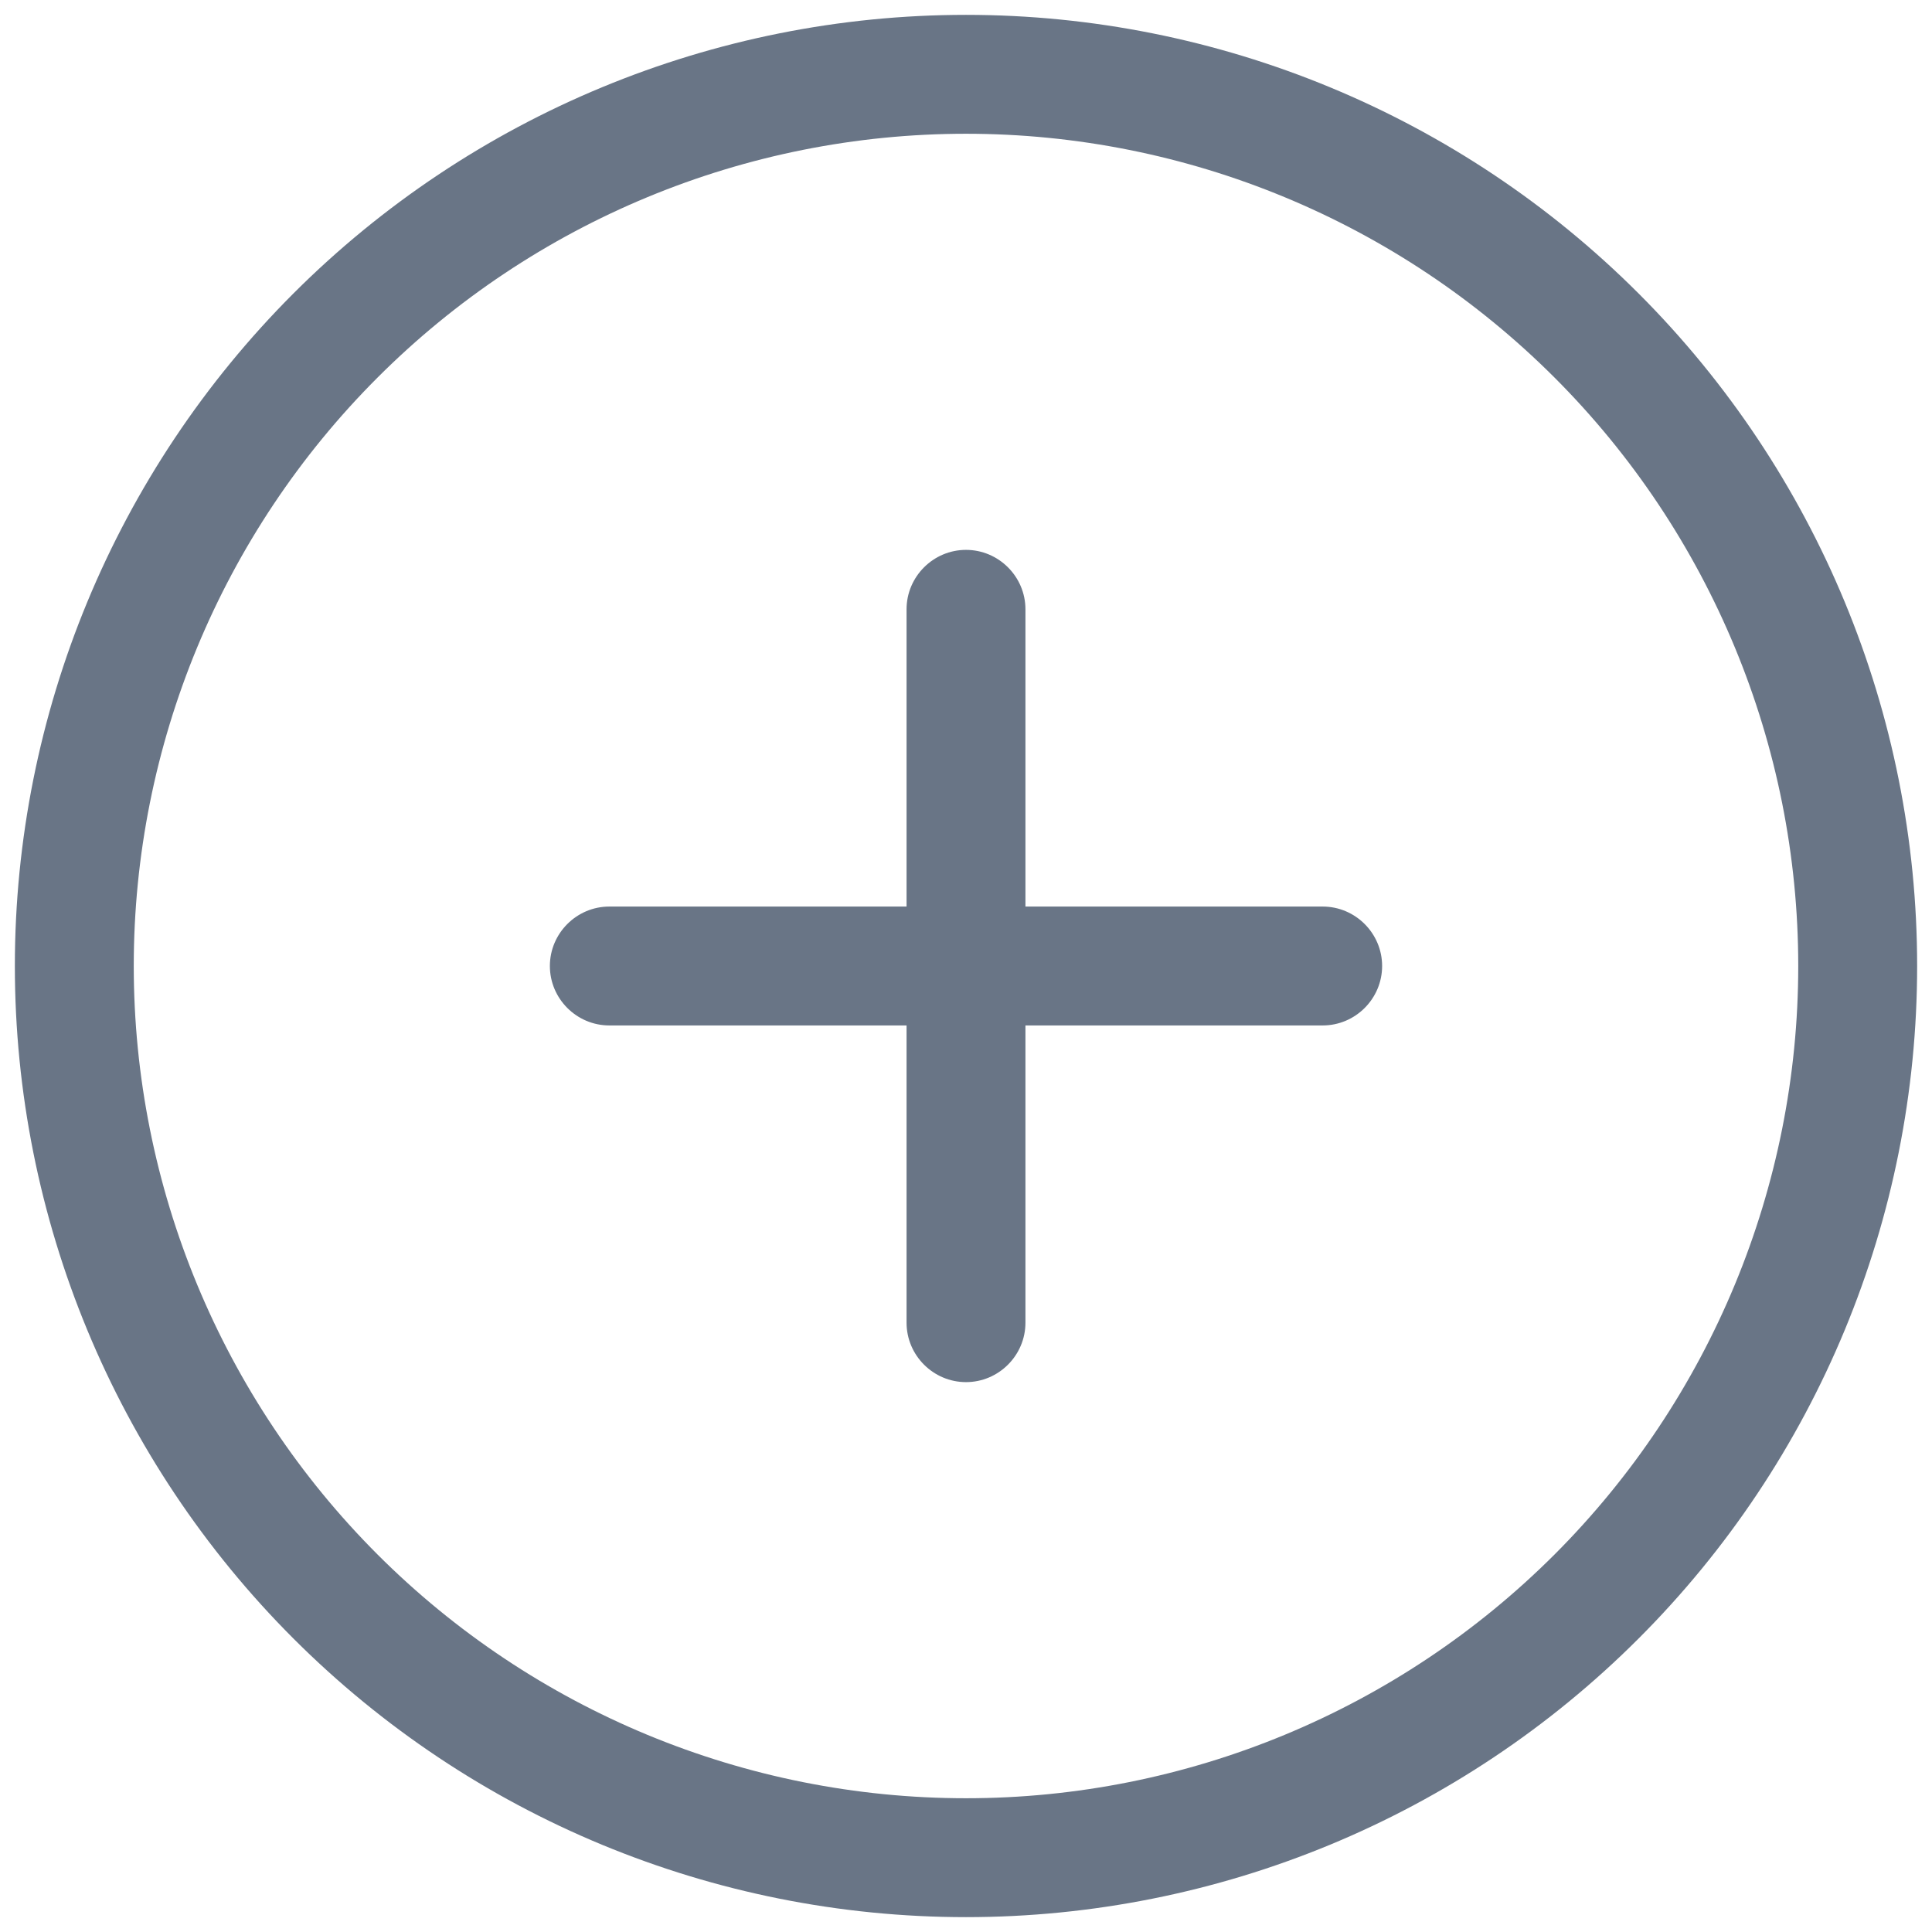 <svg width="26" height="26" viewBox="0 0 26 26" fill="none" xmlns="http://www.w3.org/2000/svg">
<path d="M13 1.8C15.971 1.8 18.819 2.98 20.92 5.081C23.02 7.181 24.2 10.03 24.2 13C24.2 15.971 23.02 18.819 20.92 20.92C18.819 23.02 15.971 24.2 13 24.2C10.03 24.2 7.181 23.02 5.081 20.92C2.98 18.819 1.8 15.971 1.8 13C1.8 10.03 2.98 7.181 5.081 5.081C7.181 2.98 10.03 1.8 13 1.8ZM13 25.8C16.395 25.8 19.651 24.452 22.051 22.051C24.452 19.651 25.8 16.395 25.8 13C25.8 9.605 24.452 6.35 22.051 3.949C19.651 1.549 16.395 0.2 13 0.2C9.605 0.2 6.35 1.549 3.949 3.949C1.549 6.35 0.2 9.605 0.2 13C0.2 16.395 1.549 19.651 3.949 22.051C6.35 24.452 9.605 25.8 13 25.8ZM12.2 17.8C12.2 18.24 12.56 18.6 13 18.6C13.44 18.6 13.8 18.24 13.8 17.8V13.8H17.8C18.24 13.8 18.6 13.44 18.6 13C18.6 12.56 18.24 12.2 17.8 12.2H13.8V8.2C13.8 7.76 13.44 7.4 13 7.4C12.56 7.4 12.2 7.76 12.2 8.2V12.2H8.2C7.76 12.2 7.4 12.56 7.4 13C7.4 13.44 7.76 13.8 8.2 13.8H12.2V17.8Z" fill="#697586"/>
</svg>
